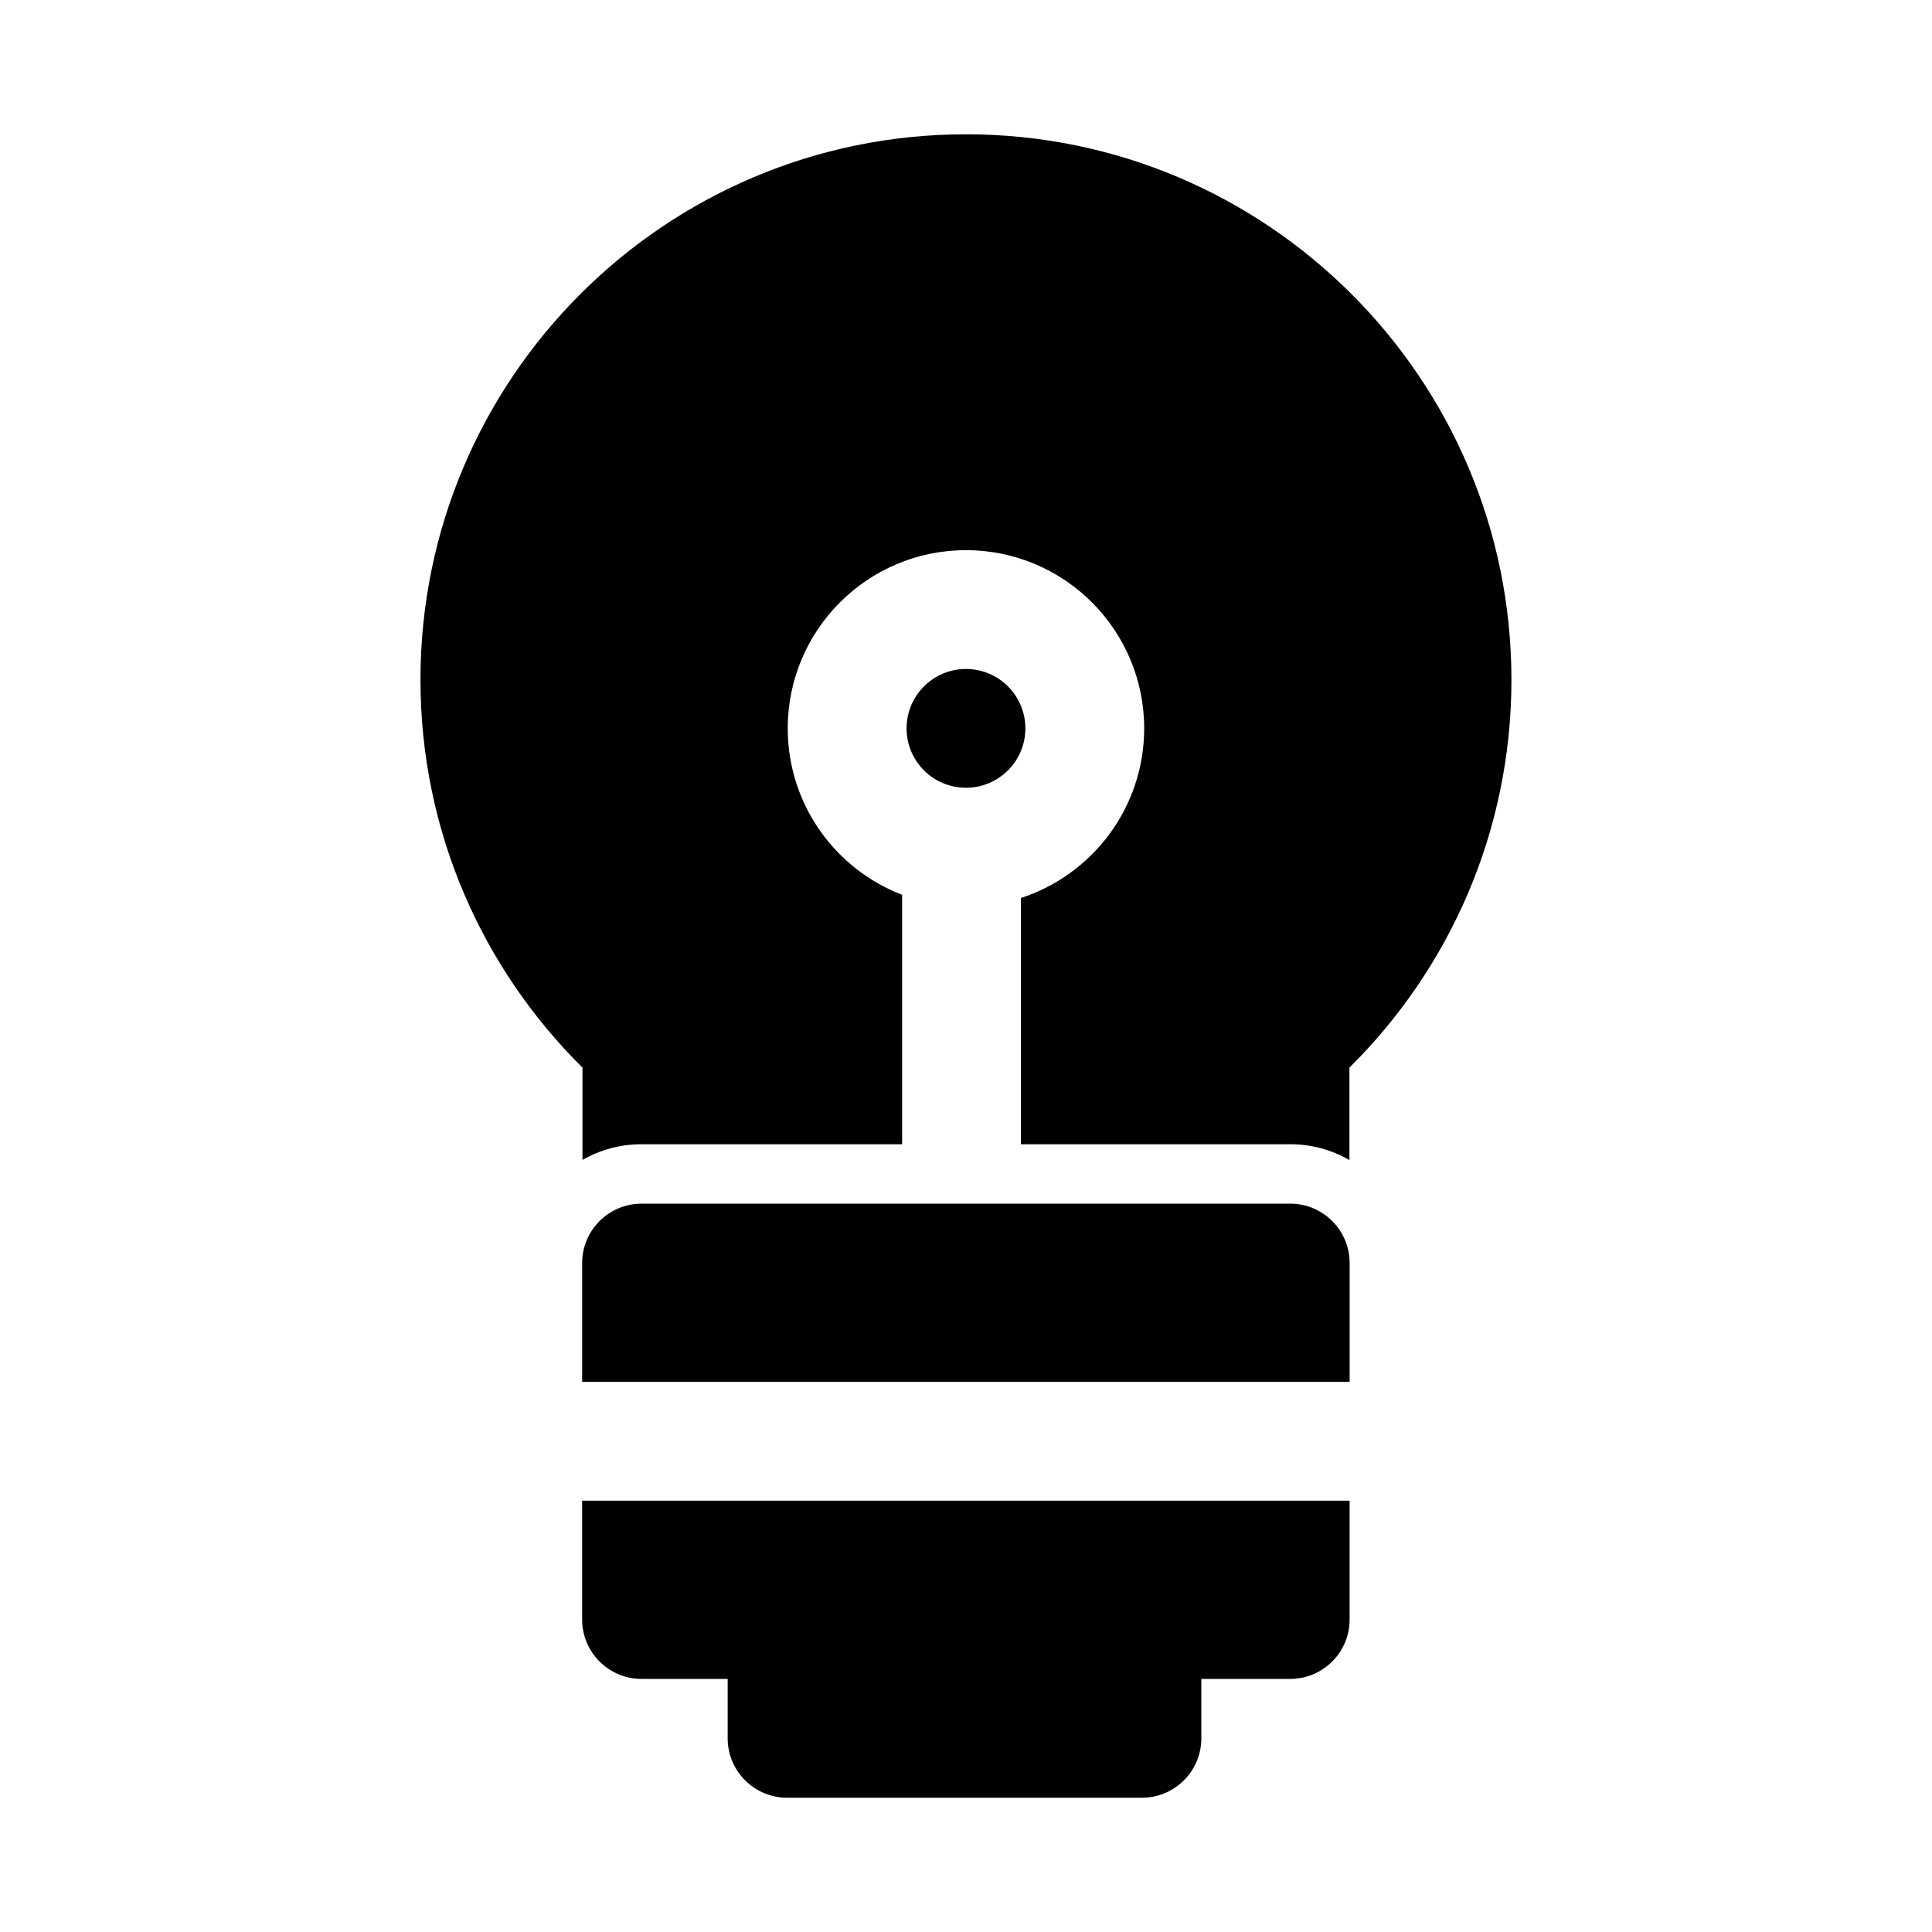 <?xml version="1.0" encoding="UTF-8"?>
<!-- Uploaded to: ICON Repo, www.iconrepo.com, Generator: ICON Repo Mixer Tools -->
<svg fill="#000000" width="800px" height="800px" version="1.1" viewBox="144 144 512 512" xmlns="http://www.w3.org/2000/svg">
 <path d="m501.67 541.7h-203.4v31.488c0 8.691 7.055 15.742 15.742 15.742h22.828v15.742c0 8.691 7.055 15.742 15.742 15.742h94.039c8.707 0 15.742-7.055 15.742-15.742v-15.742h23.555c8.691 0 15.742-7.055 15.742-15.742v-31.488zm-203.4-31.488h203.4v-31.488c0-8.691-7.055-15.742-15.742-15.742h-171.91c-8.691 0-15.742 7.055-15.742 15.742v31.488zm84.797-62.977v-66.109c-17.727-6.801-30.309-23.992-30.309-44.098 0-26.07 21.16-47.23 47.23-47.23 26.07 0 47.23 21.16 47.23 47.23 0 20.988-13.715 38.793-32.668 44.949v65.258h71.367c5.715 0 11.066 1.527 15.695 4.188v-24.496c26.496-26.215 42.934-62.582 42.934-102.78 0-79.789-64.77-144.56-144.56-144.56-79.789 0-144.56 64.77-144.56 144.56 0 40.18 16.438 76.562 42.934 102.78v24.465c4.613-2.644 9.949-4.156 15.648-4.156zm15.777-94.512c-8.156-0.582-14.594-7.398-14.594-15.695 0-8.691 7.055-15.742 15.742-15.742 8.691 0 15.742 7.055 15.742 15.742 0 8.645-6.992 15.68-15.633 15.742-0.41-0.031-0.836-0.047-1.258-0.047z" fill-rule="evenodd"/>
</svg>